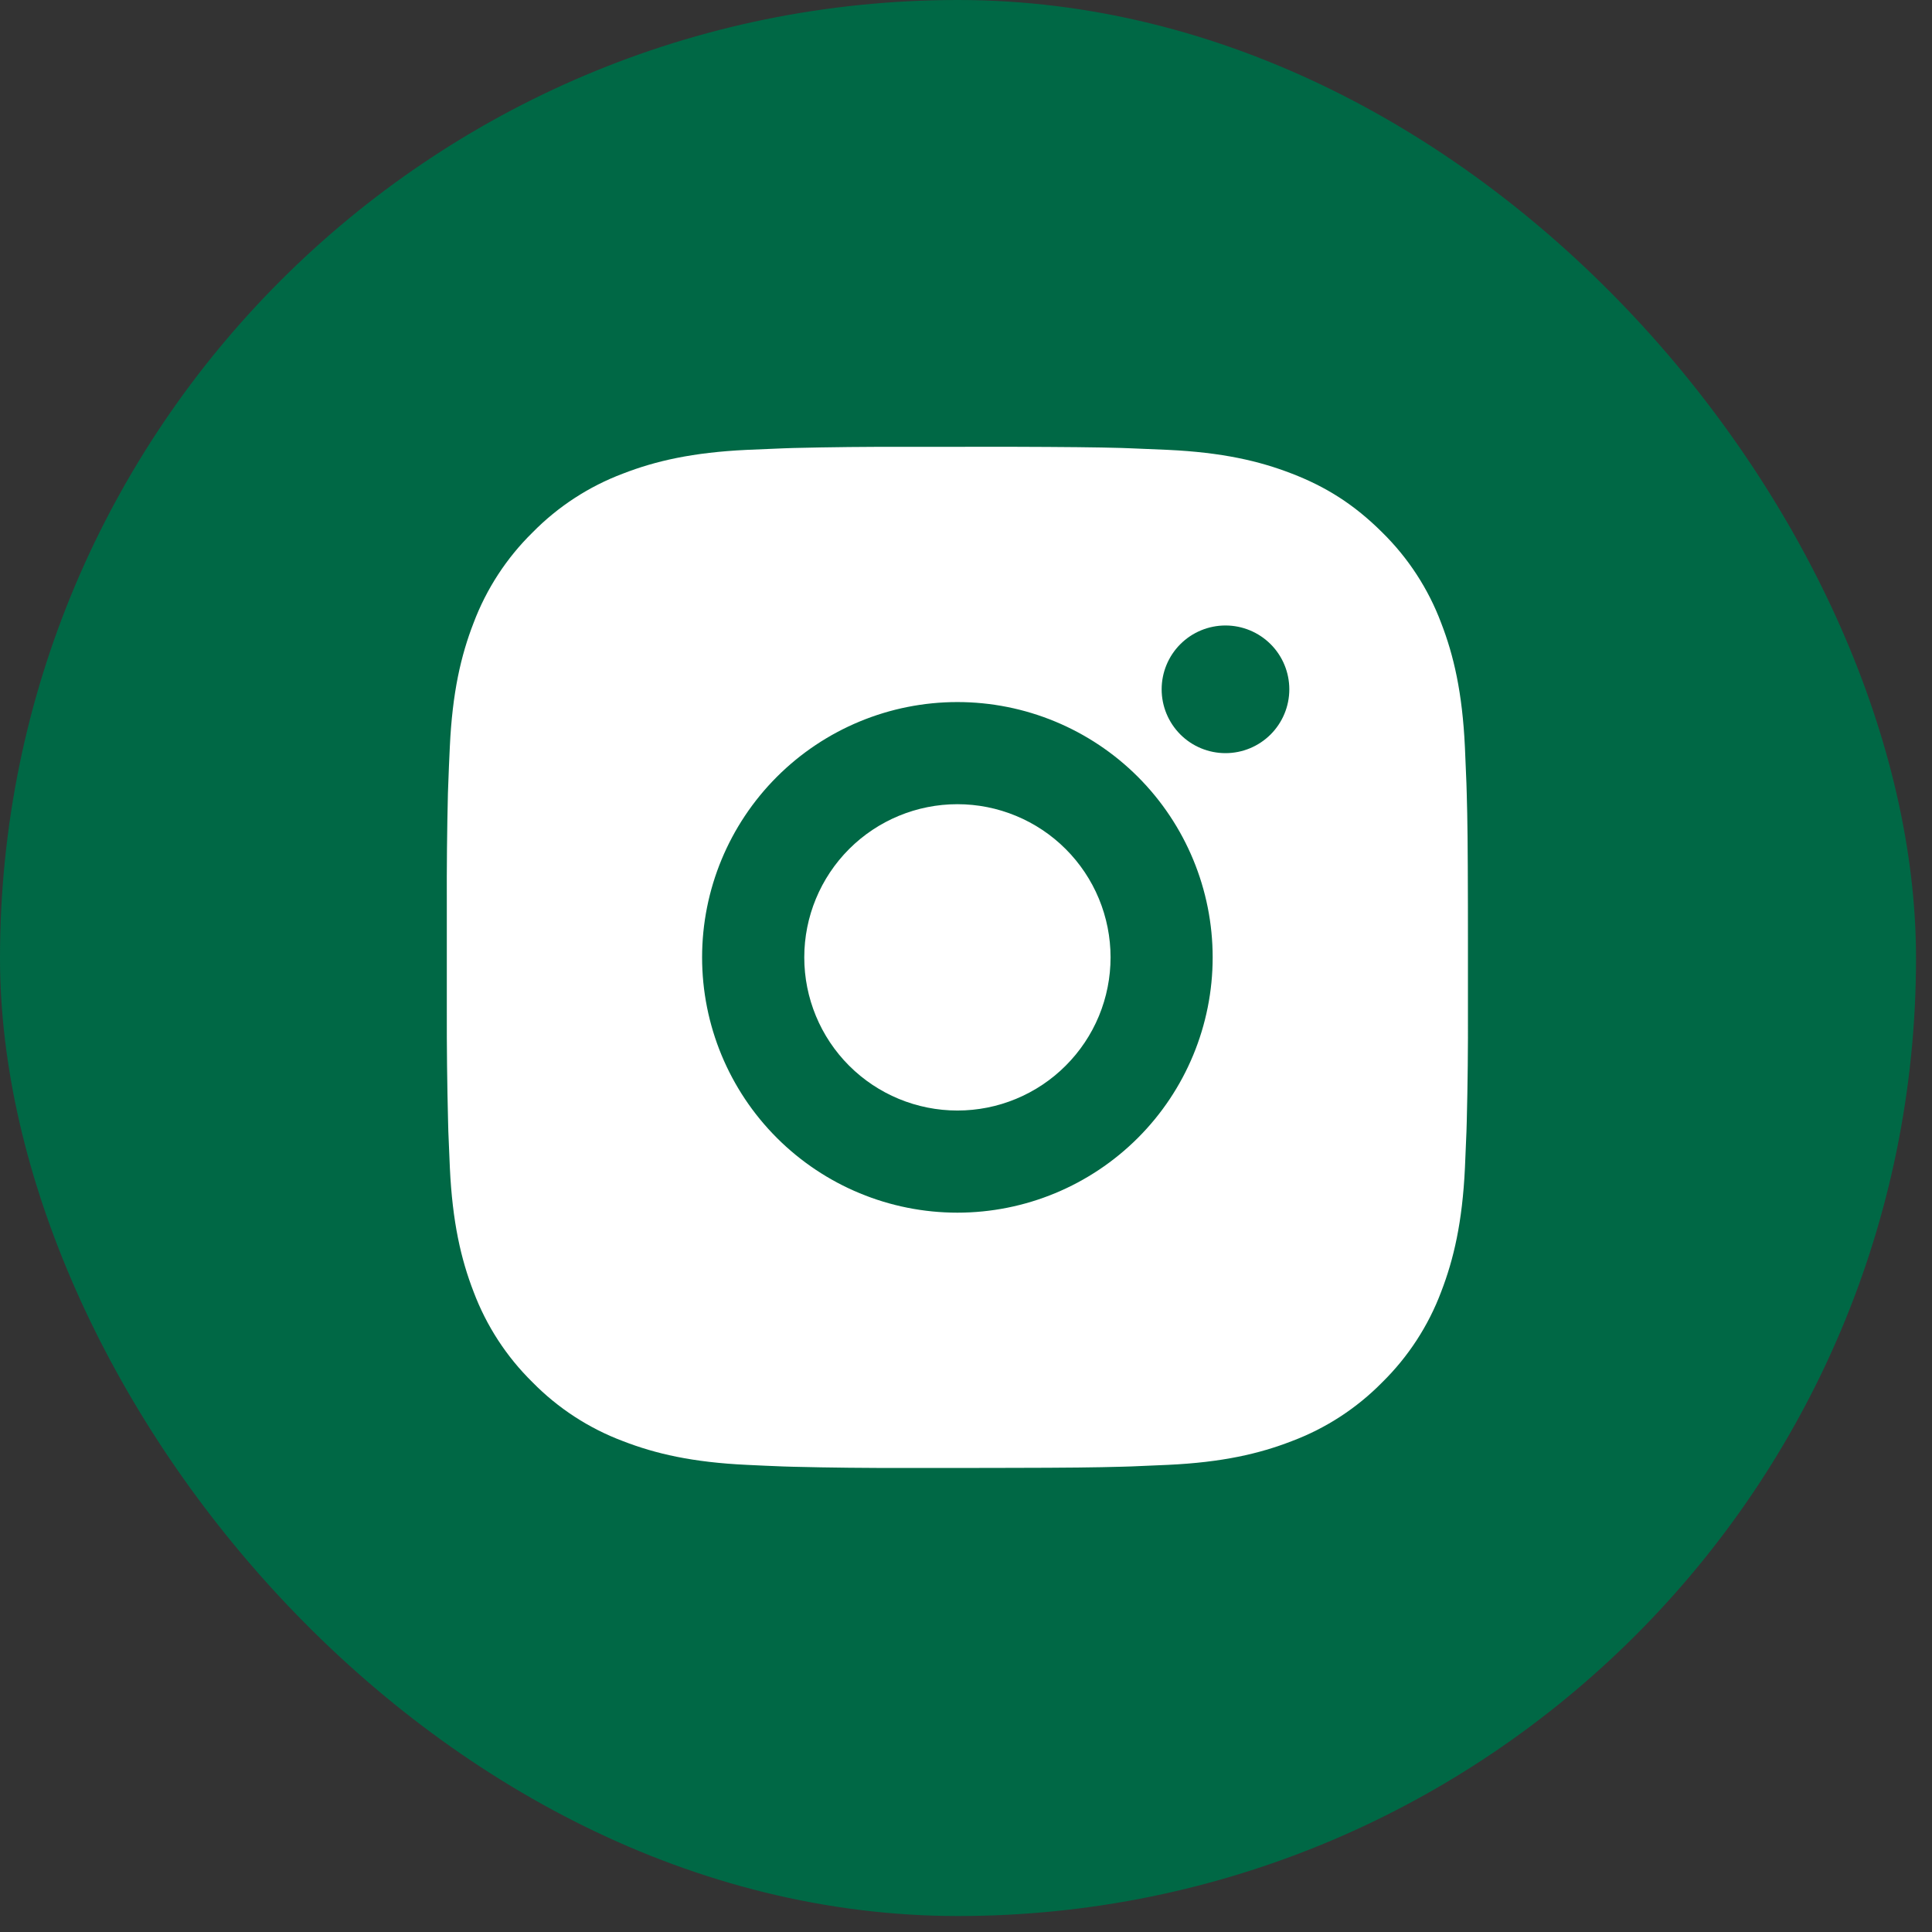 <?xml version="1.0" encoding="UTF-8"?> <svg xmlns="http://www.w3.org/2000/svg" width="52" height="52" viewBox="0 0 52 52" fill="none"><rect x="0" y="0" width="52" height="52" fill="#333333" stroke="none"/><rect width="51.57" height="51.57" rx="25.785" fill="#006845"></rect><path d="M27.181 12.025C28.727 12.03 29.511 12.038 30.189 12.057L30.455 12.067C30.763 12.078 31.067 12.091 31.434 12.108C32.896 12.177 33.894 12.407 34.769 12.747C35.676 13.096 36.44 13.569 37.204 14.331C37.903 15.018 38.444 15.849 38.789 16.767C39.128 17.642 39.359 18.64 39.428 20.103C39.444 20.469 39.458 20.772 39.469 21.081L39.477 21.348C39.498 22.024 39.506 22.809 39.509 24.355L39.51 25.38V27.18C39.514 28.183 39.503 29.185 39.478 30.187L39.47 30.454C39.459 30.763 39.446 31.067 39.429 31.432C39.36 32.896 39.127 33.892 38.789 34.769C38.444 35.686 37.903 36.517 37.204 37.204C36.517 37.903 35.686 38.444 34.769 38.788C33.894 39.128 32.896 39.359 31.434 39.427L30.455 39.469L30.189 39.477C29.511 39.496 28.727 39.506 27.181 39.508L26.155 39.51H24.357C23.354 39.513 22.351 39.503 21.348 39.478L21.082 39.47C20.756 39.458 20.429 39.443 20.103 39.427C18.641 39.359 17.643 39.128 16.767 38.788C15.85 38.444 15.019 37.903 14.333 37.204C13.633 36.517 13.092 35.686 12.747 34.769C12.408 33.893 12.177 32.896 12.108 31.432L12.067 30.454L12.06 30.187C12.035 29.185 12.023 28.183 12.026 27.18V24.355C12.022 23.352 12.032 22.35 12.056 21.348L12.066 21.081C12.076 20.772 12.09 20.469 12.107 20.103C12.175 18.64 12.406 17.643 12.746 16.767C13.092 15.849 13.634 15.018 14.334 14.331C15.02 13.633 15.85 13.092 16.767 12.747C17.643 12.407 18.64 12.177 20.103 12.108C20.469 12.091 20.774 12.078 21.082 12.067L21.348 12.058C22.351 12.034 23.353 12.023 24.355 12.027L27.181 12.025ZM25.768 18.896C23.946 18.896 22.198 19.62 20.909 20.909C19.621 22.198 18.897 23.945 18.897 25.768C18.897 27.59 19.621 29.338 20.909 30.626C22.198 31.915 23.946 32.639 25.768 32.639C27.59 32.639 29.338 31.915 30.627 30.626C31.915 29.338 32.639 27.59 32.639 25.768C32.639 23.945 31.915 22.198 30.627 20.909C29.338 19.62 27.59 18.896 25.768 18.896ZM25.768 21.645C26.309 21.645 26.845 21.751 27.346 21.959C27.846 22.166 28.3 22.469 28.683 22.852C29.066 23.235 29.37 23.689 29.577 24.189C29.784 24.689 29.891 25.226 29.891 25.767C29.891 26.308 29.785 26.844 29.578 27.345C29.371 27.845 29.067 28.299 28.684 28.682C28.302 29.065 27.847 29.369 27.347 29.576C26.847 29.784 26.311 29.89 25.769 29.89C24.676 29.89 23.627 29.456 22.854 28.683C22.081 27.91 21.647 26.861 21.647 25.768C21.647 24.674 22.081 23.626 22.854 22.852C23.627 22.079 24.676 21.645 25.769 21.645M32.984 16.835C32.528 16.835 32.091 17.016 31.769 17.338C31.447 17.66 31.266 18.097 31.266 18.553C31.266 19.009 31.447 19.445 31.769 19.768C32.091 20.09 32.528 20.271 32.984 20.271C33.44 20.271 33.876 20.09 34.199 19.768C34.521 19.445 34.702 19.009 34.702 18.553C34.702 18.097 34.521 17.66 34.199 17.338C33.876 17.016 33.44 16.835 32.984 16.835Z" fill="white"></path></svg> 